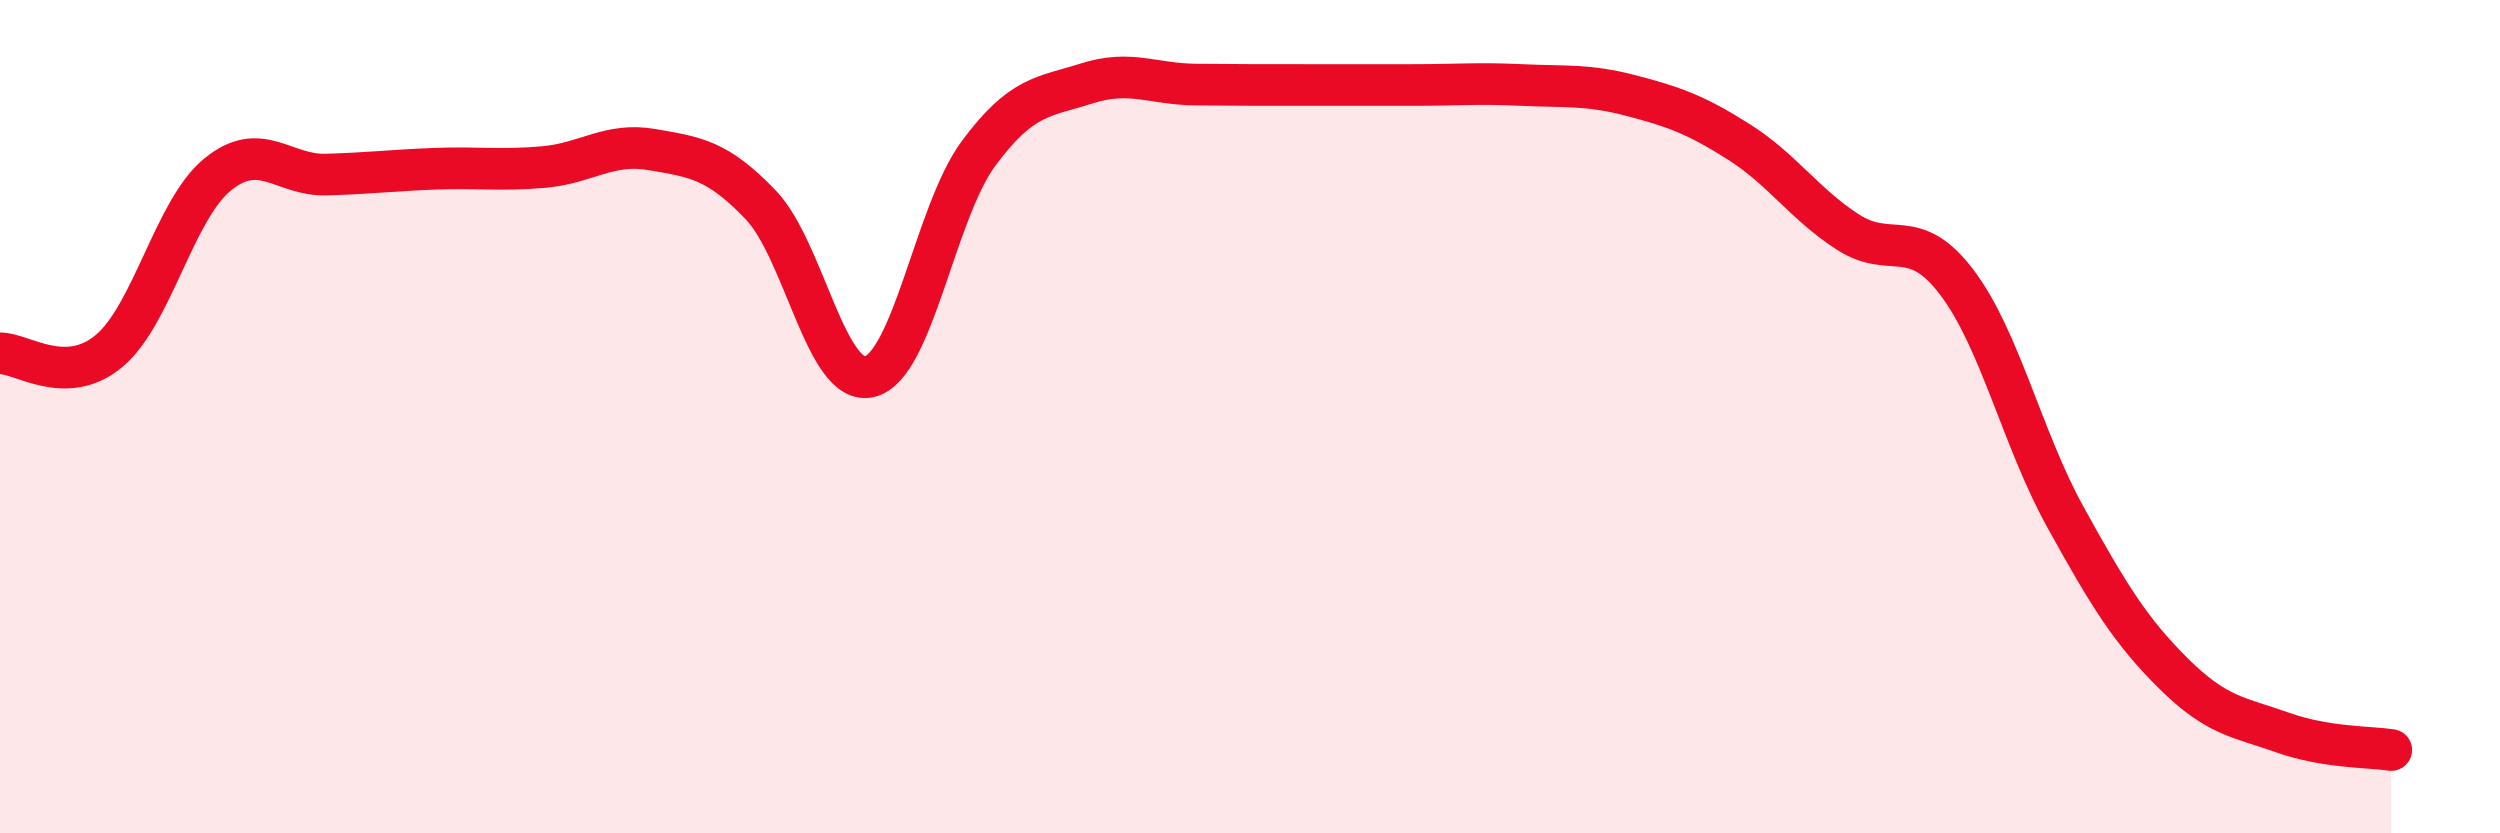 
    <svg width="60" height="20" viewBox="0 0 60 20" xmlns="http://www.w3.org/2000/svg">
      <path
        d="M 0,8.48 C 0.52,8.47 1.57,9.29 2.61,8.43 C 3.65,7.57 4.18,5.04 5.22,4.19 C 6.26,3.34 6.79,4.22 7.83,4.19 C 8.87,4.16 9.39,4.09 10.43,4.05 C 11.47,4.01 12,4.1 13.04,4.01 C 14.08,3.92 14.61,3.41 15.65,3.59 C 16.69,3.77 17.22,3.83 18.26,4.92 C 19.3,6.01 19.83,9.29 20.87,9.04 C 21.91,8.79 22.44,5.1 23.48,3.69 C 24.52,2.28 25.05,2.33 26.09,2 C 27.13,1.67 27.66,2.02 28.7,2.03 C 29.74,2.04 30.26,2.04 31.3,2.04 C 32.34,2.04 32.87,2.04 33.91,2.04 C 34.95,2.04 35.48,1.99 36.52,2.04 C 37.56,2.09 38.09,2.02 39.13,2.29 C 40.17,2.56 40.7,2.75 41.74,3.41 C 42.78,4.07 43.31,4.9 44.35,5.57 C 45.39,6.24 45.92,5.4 46.96,6.77 C 48,8.14 48.53,10.53 49.57,12.41 C 50.61,14.29 51.13,15.14 52.17,16.17 C 53.21,17.2 53.74,17.21 54.78,17.58 C 55.82,17.95 56.87,17.92 57.39,18L57.39 20L0 20Z"
        fill="#EB0A25"
        opacity="0.1"
        stroke-linecap="round"
        stroke-linejoin="round"
      />
      <path
        d="M 0,8.48 C 0.52,8.47 1.57,9.29 2.61,8.43 C 3.65,7.57 4.18,5.04 5.22,4.19 C 6.26,3.34 6.79,4.22 7.83,4.19 C 8.87,4.16 9.39,4.09 10.43,4.05 C 11.47,4.01 12,4.1 13.04,4.01 C 14.08,3.92 14.61,3.41 15.65,3.59 C 16.69,3.77 17.22,3.83 18.26,4.92 C 19.3,6.01 19.83,9.29 20.87,9.04 C 21.91,8.79 22.44,5.1 23.48,3.69 C 24.52,2.28 25.05,2.33 26.09,2 C 27.13,1.67 27.66,2.02 28.7,2.03 C 29.74,2.04 30.26,2.04 31.3,2.04 C 32.34,2.04 32.87,2.04 33.91,2.04 C 34.95,2.04 35.48,1.99 36.52,2.04 C 37.56,2.09 38.09,2.02 39.13,2.29 C 40.17,2.56 40.7,2.75 41.74,3.41 C 42.78,4.07 43.31,4.9 44.35,5.57 C 45.39,6.24 45.92,5.4 46.96,6.77 C 48,8.14 48.53,10.53 49.57,12.41 C 50.61,14.29 51.13,15.14 52.17,16.17 C 53.21,17.2 53.74,17.21 54.78,17.58 C 55.82,17.95 56.87,17.92 57.39,18"
        stroke="#EB0A25"
        stroke-width="1"
        fill="none"
        stroke-linecap="round"
        stroke-linejoin="round"
      />
    </svg>
  